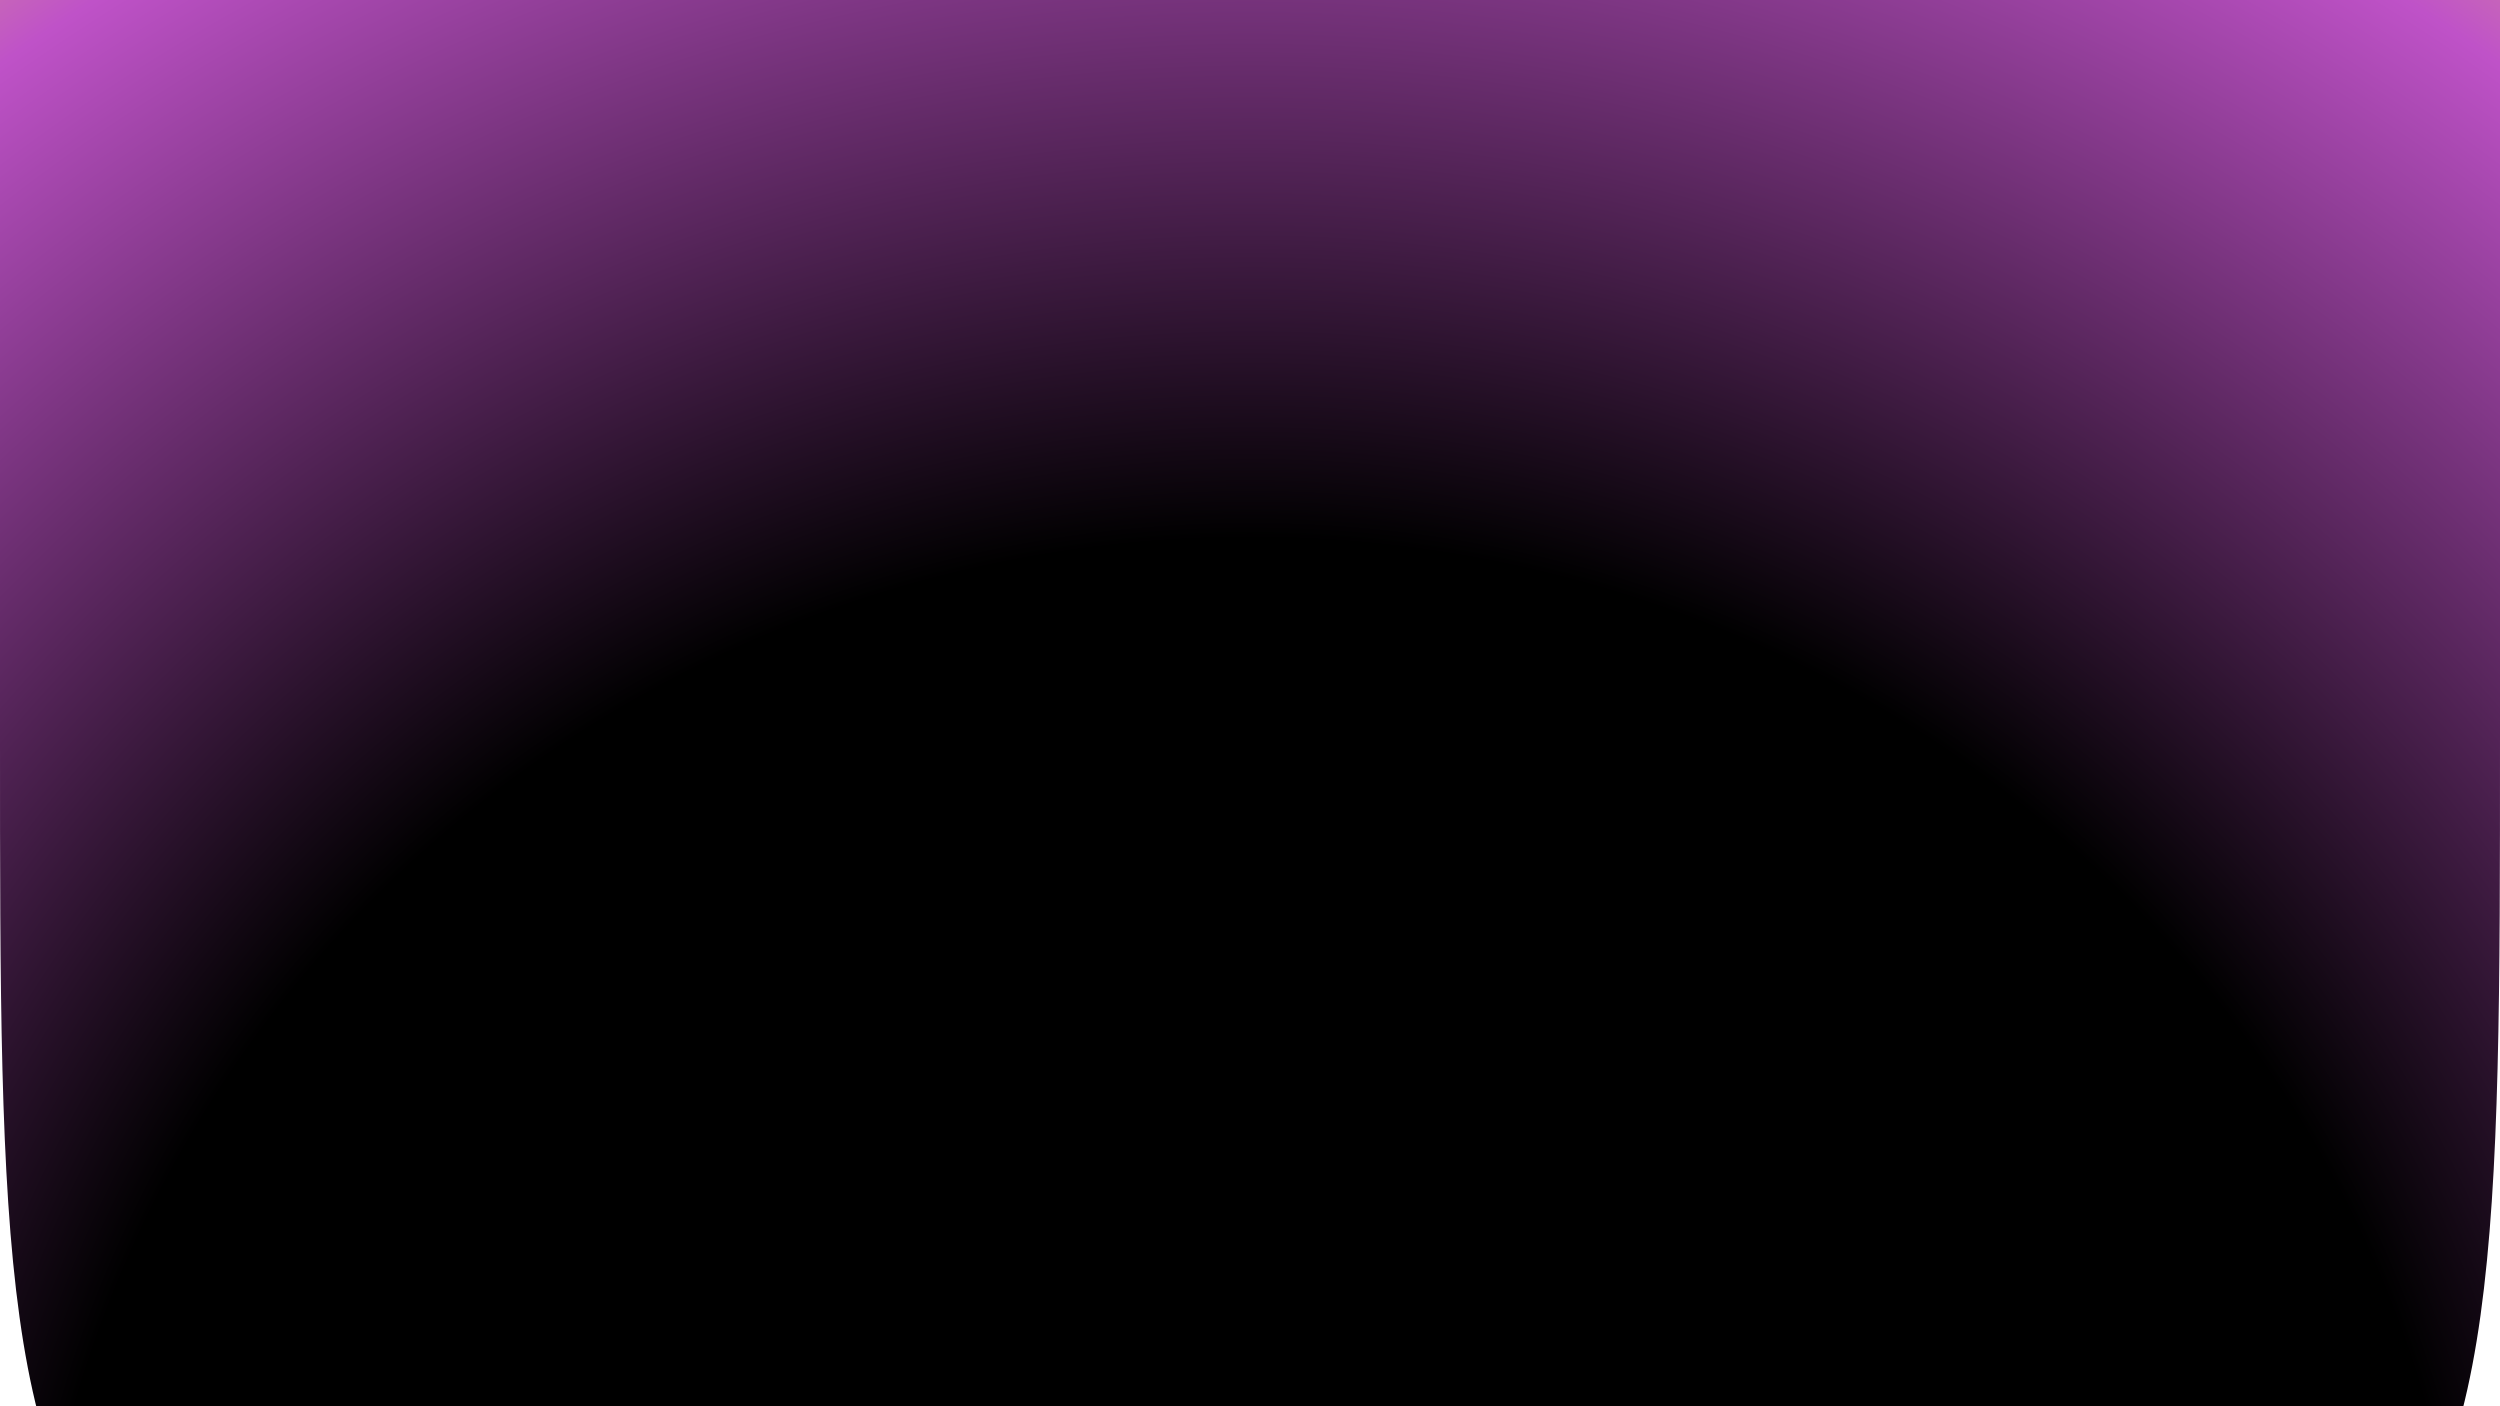 <?xml version="1.0" encoding="UTF-8"?>
<svg preserveAspectRatio="none" width="1920px" height="1080px" viewBox="0 0 1920 1080" version="1.1"
	xmlns="http://www.w3.org/2000/svg"
	xmlns:xlink="http://www.w3.org/1999/xlink">
	<title>Path Copy 2</title>
	<defs>
		<radialGradient cx="50%" cy="-1.41488384e-15%" fx="50%" fy="-1.41488384e-15%" r="144.45%" gradientTransform="translate(0.5, -0), scale(0.695, 1), scale(1, 0.977), translate(-0.5, 0)" id="radialGradient-1">
			<stop stop-color="#000000" offset="0%"></stop>
			<stop stop-color="#000000" offset="48.965%"></stop>
			<stop stop-color="#BF52C8" offset="84.913%"></stop>
			<stop stop-color="#EFCB6C" offset="100%"></stop>
		</radialGradient>
	</defs>
	<g id="Page-1" stroke="none" stroke-width="1" fill="none" fill-rule="evenodd">
		<g id="Extra-Large-Copy-19" fill="url(#radialGradient-1)">
			<path d="M1920,766.617 C1920,1.13686838e-13 1920,1.13686838e-13 959.775,1.13686838e-13 C-0.449,1.13686838e-13 1.02129343e-05,3.621 1.02129343e-05,766.617 L1.02129343e-05,1335 L1920,1335 L1920,766.617 Z" id="Path-Copy-2" transform="translate(960, 667.5) rotate(180) translate(-960, -667.5)"></path>
		</g>
	</g>
</svg>